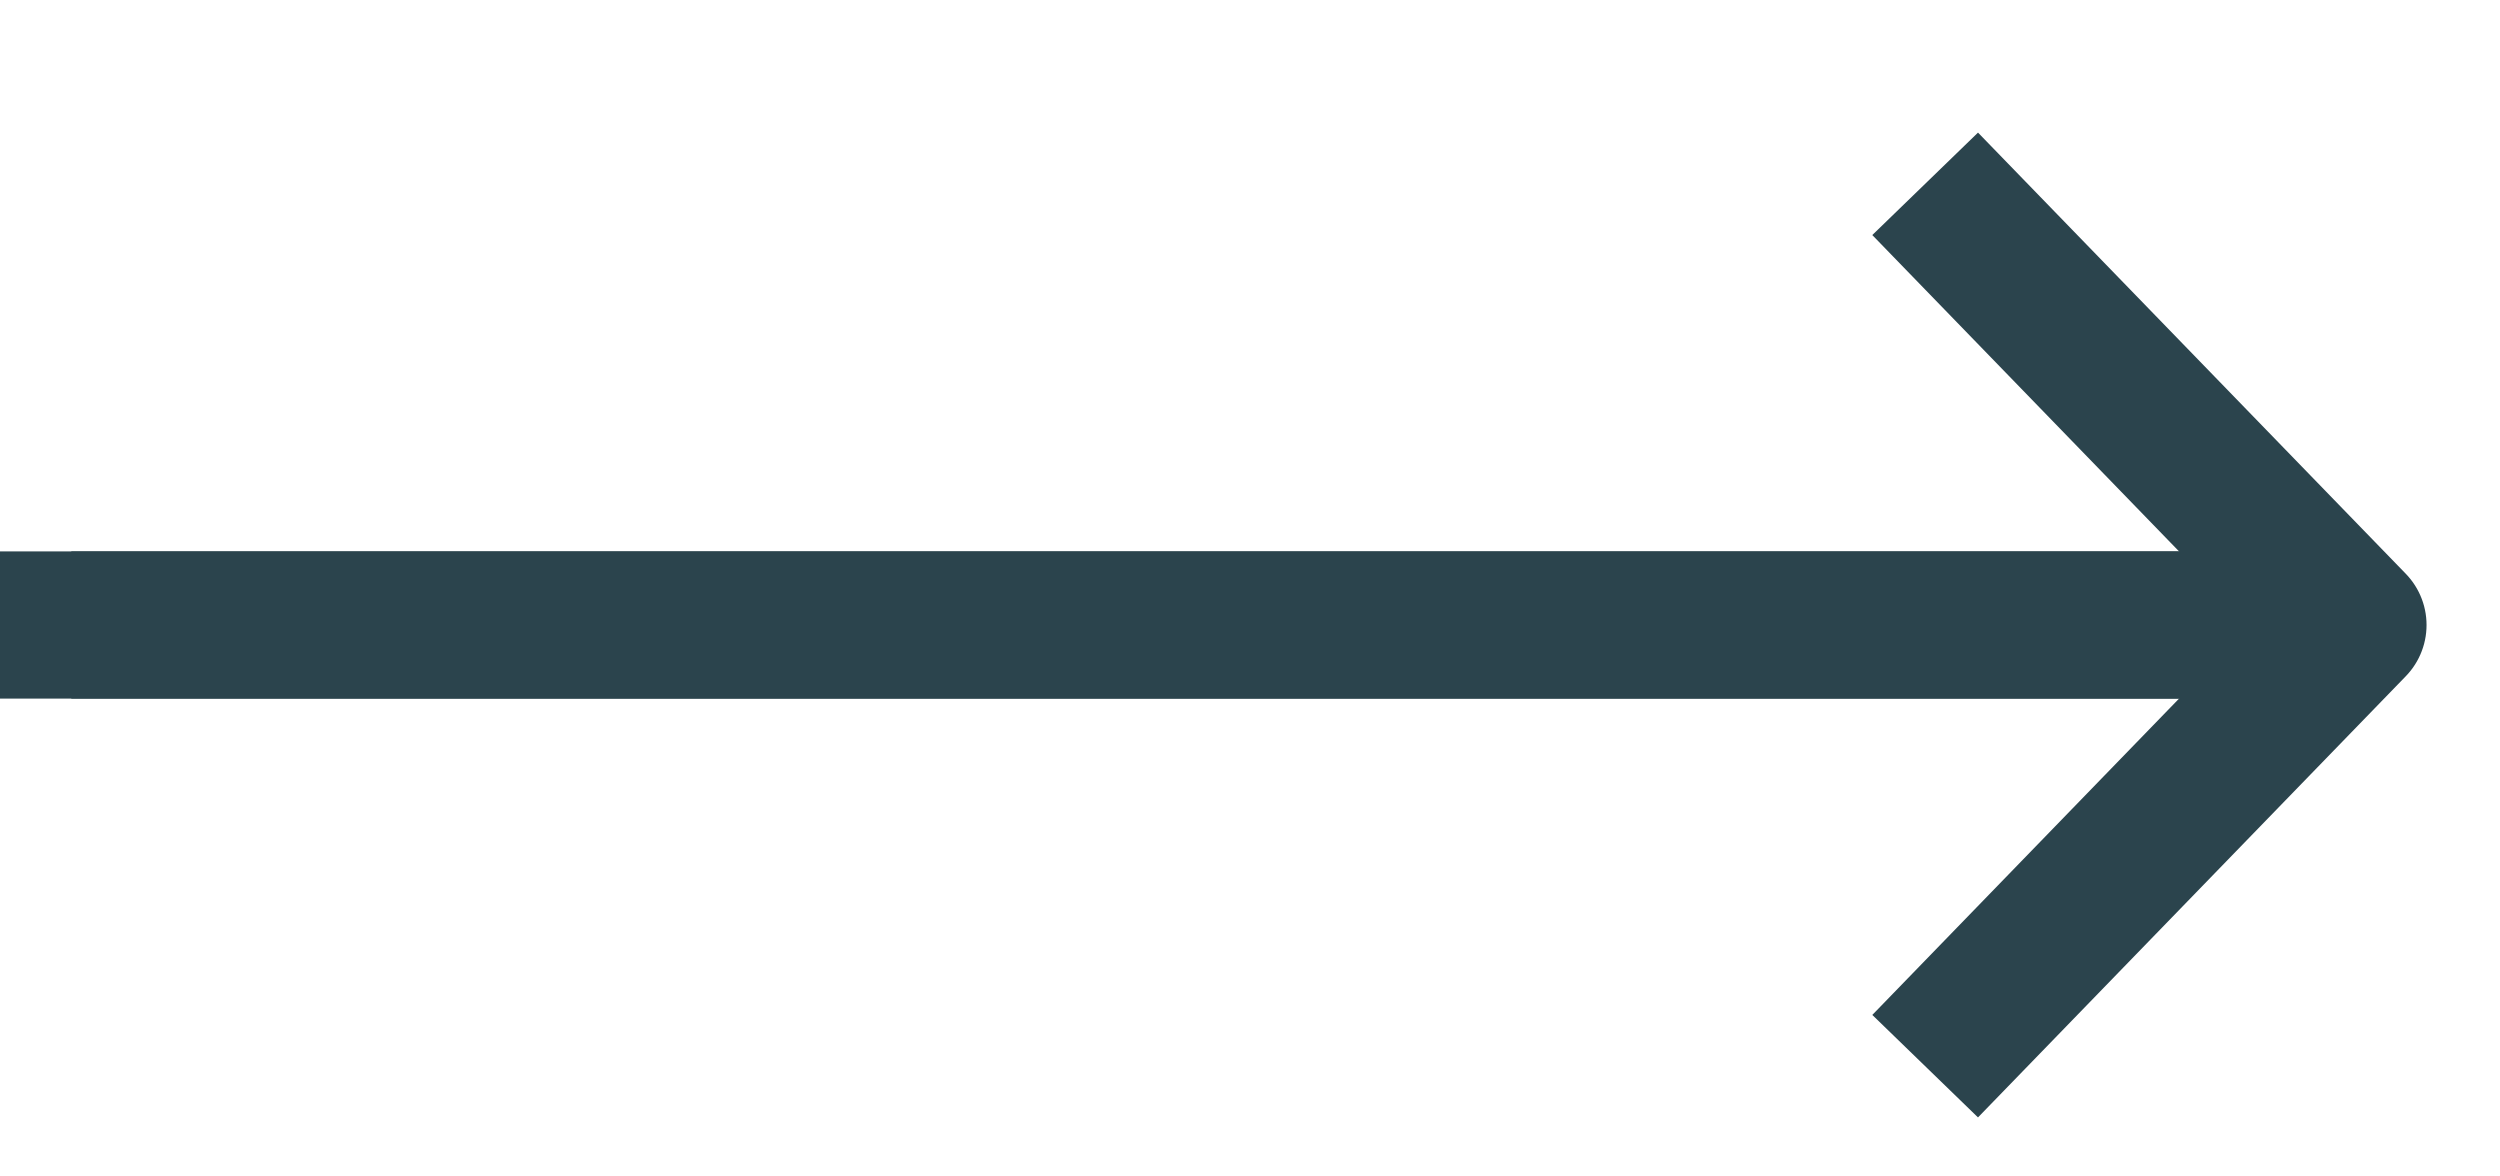 <?xml version="1.0" encoding="UTF-8"?> <svg xmlns="http://www.w3.org/2000/svg" width="17" height="8" viewBox="0 0 17 8" fill="none"> <path d="M15.516 4.25L0 4.25" stroke="#2B444D" stroke-width="1.001" stroke-linejoin="round"></path> <path d="M15.516 4.25L0.485 4.25" stroke="#2B444D" stroke-width="1.001" stroke-linejoin="round"></path> <path d="M13.091 1.25C14.227 2.422 14.864 3.078 16 4.25L13.091 7.25" stroke="#2B444D" stroke-width="1.001" stroke-linejoin="round"></path> </svg> 